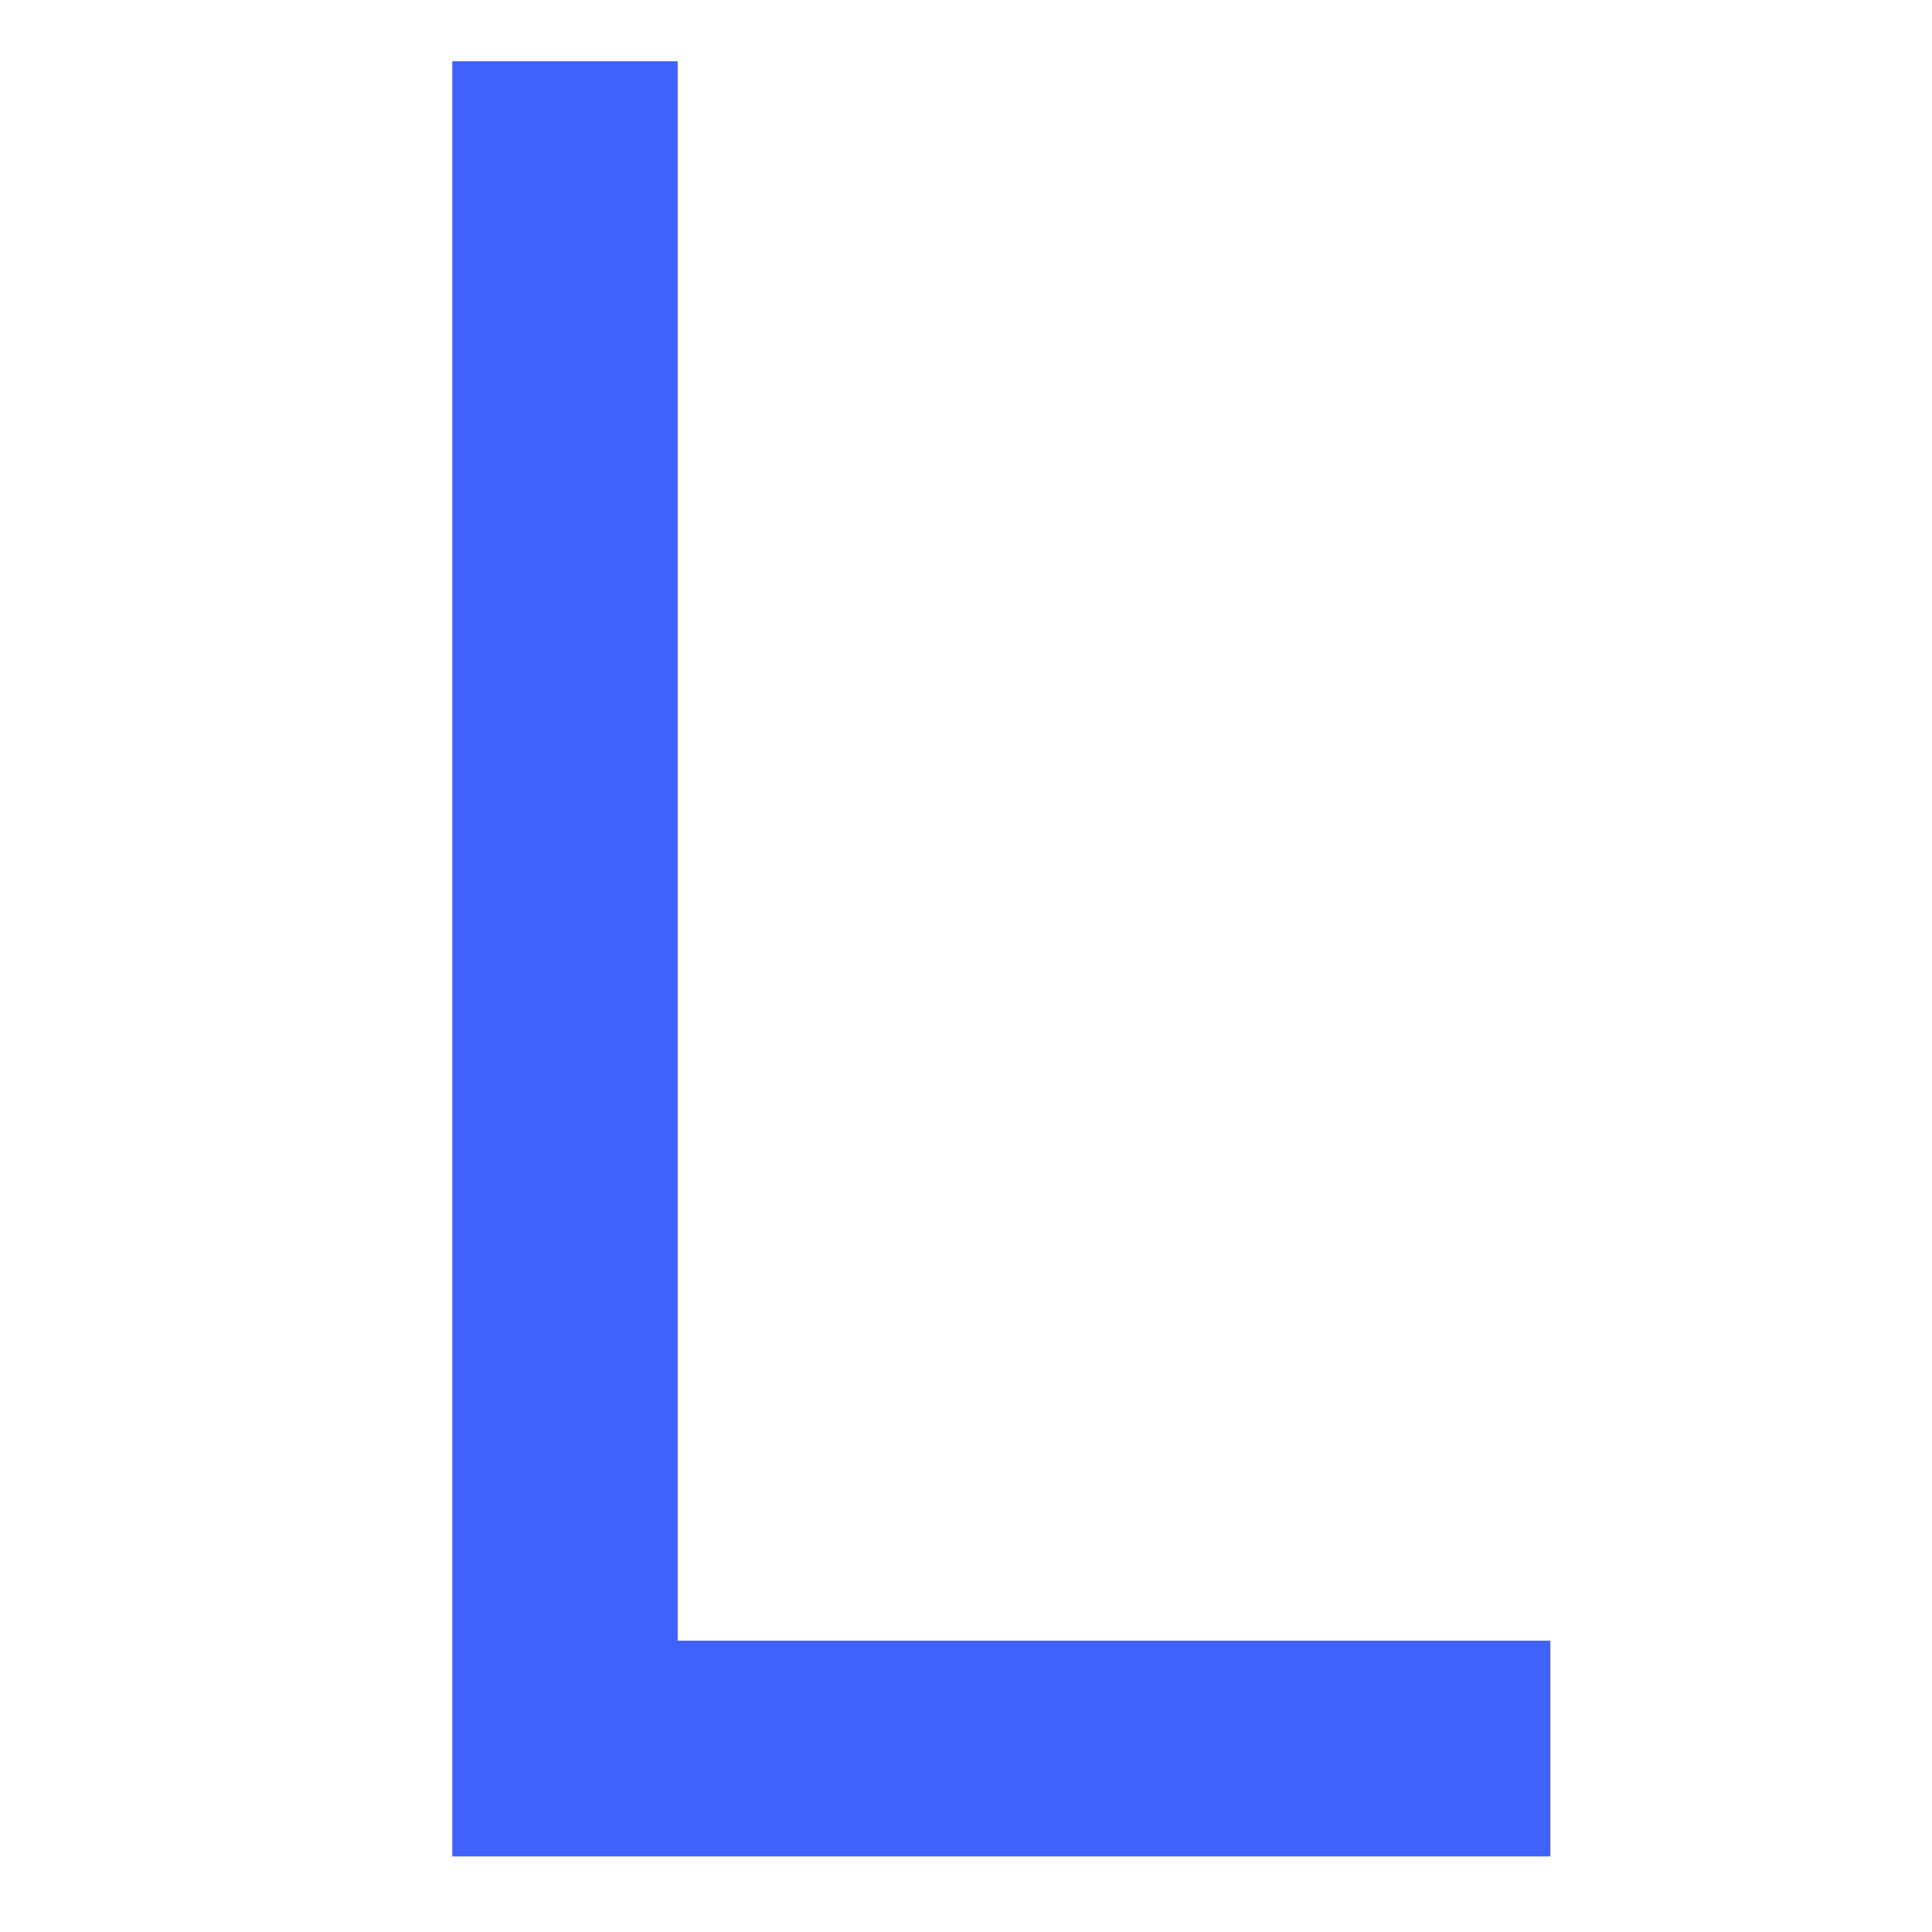 <svg version="1.0" preserveAspectRatio="xMidYMid meet" height="50" viewBox="0 0 37.5 37.5" zoomAndPan="magnify" width="50" xmlns:xlink="http://www.w3.org/1999/xlink" xmlns="http://www.w3.org/2000/svg"><defs><g></g><clipPath id="b91c5ab365"><path clip-rule="nonzero" d="M 3 0 L 33 0 L 33 37.008 L 3 37.008 Z M 3 0"></path></clipPath><clipPath id="063997f514"><rect height="38" y="0" width="30" x="0"></rect></clipPath></defs><g clip-path="url(#b91c5ab365)"><g transform="matrix(1, 0, 0, 1, 3, 0)"><g clip-path="url(#063997f514)"><g fill-opacity="1" fill="#3e62fa"><g transform="translate(0.701, 36.033)"><g><path d="M 5.078 0 L 5.078 -34.844 L 9.453 -34.844 L 9.453 -4.188 L 26.391 -4.188 L 26.391 0 Z M 5.078 0"></path></g></g></g></g></g></g></svg>